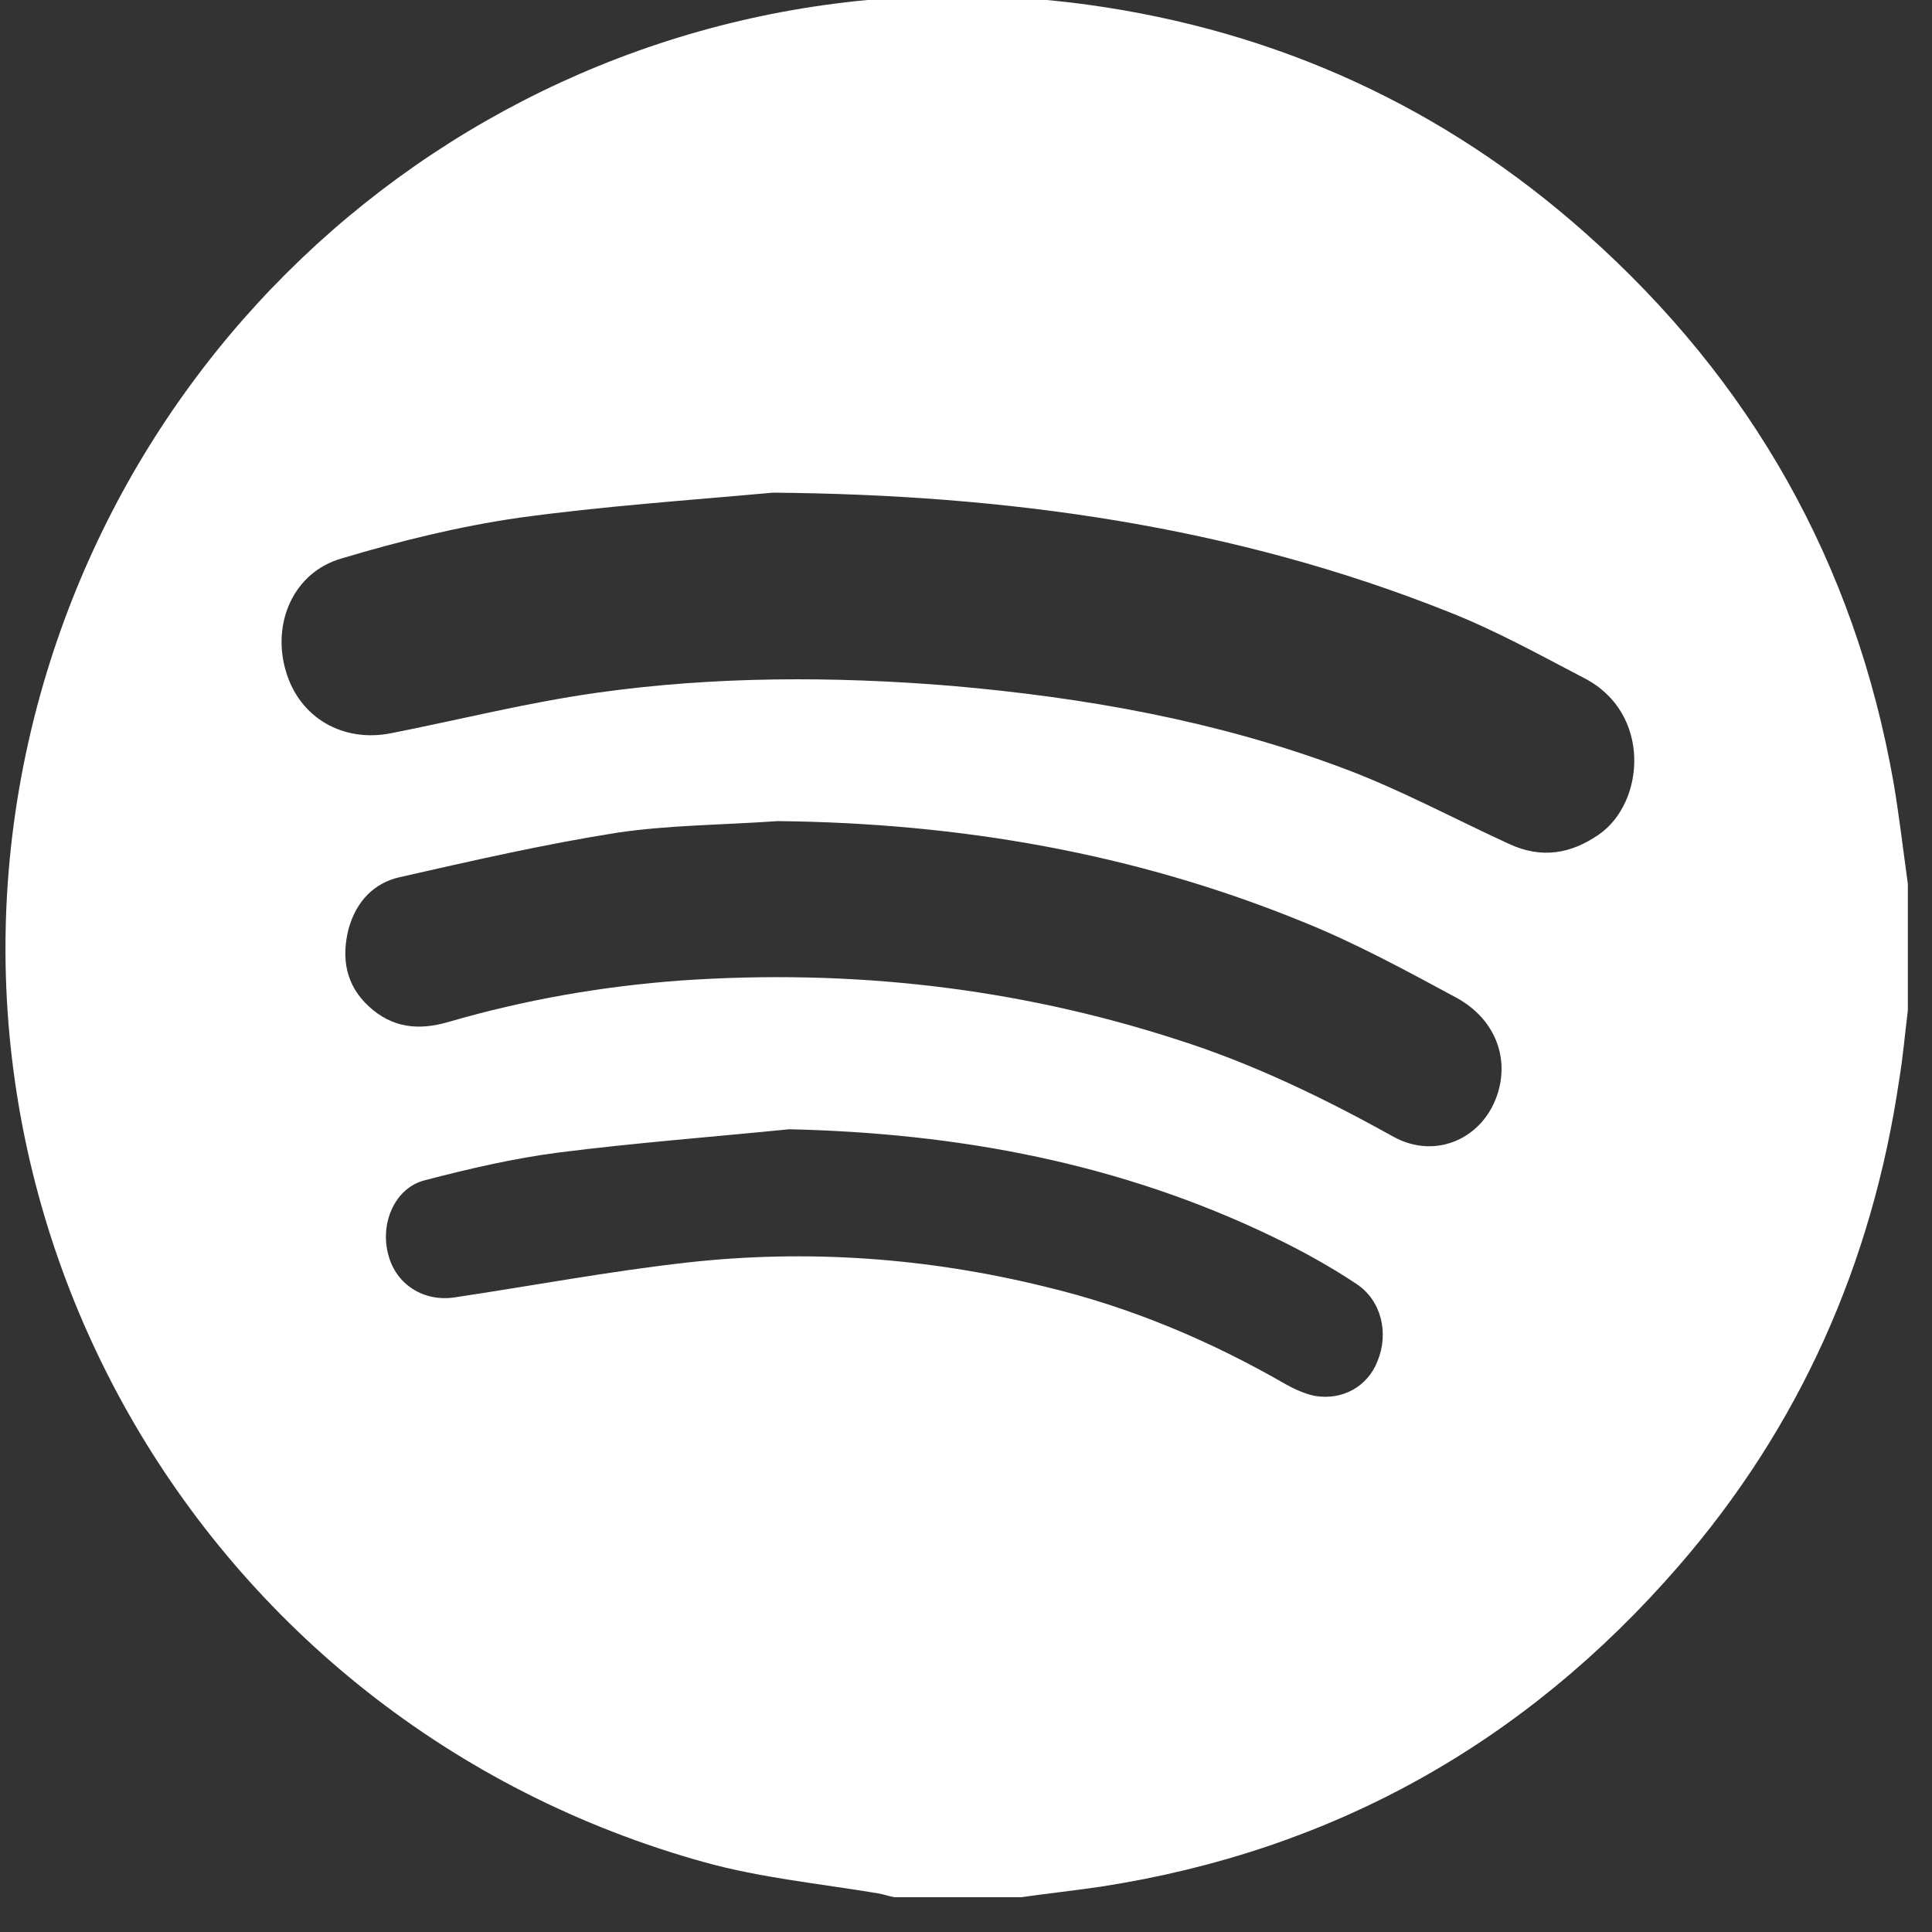 <?xml version="1.0" encoding="UTF-8"?> <!-- Generator: Adobe Illustrator 22.1.0, SVG Export Plug-In . SVG Version: 6.00 Build 0) --> <svg xmlns="http://www.w3.org/2000/svg" xmlns:xlink="http://www.w3.org/1999/xlink" id="Слой_1" x="0px" y="0px" viewBox="0 0 200 200" style="enable-background:new 0 0 200 200;" xml:space="preserve"><rect x="0" y="0" width="200" height="200" fill="#333333" stroke="none"/> <style type="text/css"> .st0{fill:#FFFFFF;} </style> <g id="TgBArt_1_"> <g> <path class="st0" d="M105.7,196.4c-4.4,0-8.7,0-13.1,0c-0.6-0.1-1.1-0.3-1.7-0.4c-6-1-12.1-1.6-17.9-3.2 c-52.7-14.6-83.4-68.7-68.8-121C17.4,24.7,63-6.3,112.7,0.5c19.5,2.7,36.8,10.6,51.5,23.7C181.3,39.4,192,58.3,196,80.9 c0.6,3.5,1,7,1.5,10.6c0,4.4,0,8.7,0,13.1c-0.3,2.4-0.5,4.8-0.9,7.2c-2.8,19-10.3,35.9-22.9,50.4c-15.9,18.3-35.8,29.4-59.7,33.1 C111.3,195.7,108.5,196,105.7,196.4z M80,51c-8.8,0.8-17.6,1.4-26.3,2.6c-6.2,0.9-12.3,2.4-18.3,4.2c-5,1.4-7.3,6.7-5.8,11.7 c1.4,4.8,5.9,7.4,10.9,6.4c7.1-1.4,14.2-3.2,21.4-4.2C74,70,86.3,70,98.5,71c13.8,1.2,27.3,3.6,40.2,8.4c6,2.2,11.7,5.3,17.6,8 c3.3,1.5,6.3,1,9.2-1c4.8-3.3,5.5-12.6-1.5-16.2c-4.6-2.4-9.1-4.9-13.9-6.8C127.6,54.4,104.1,51.2,80,51z M80.5,85 c-5.6,0.4-11.2,0.4-16.6,1.2c-7.6,1.2-15,2.9-22.5,4.6c-2.7,0.6-4.5,2.5-5.3,5.3c-0.8,3.1-0.3,5.9,2.1,8.1 c2.4,2.2,5.1,2.5,8.2,1.6c7.9-2.3,15.9-3.7,24.1-4.3c17.5-1.2,34.6,0.7,51.3,6.1c7.9,2.5,15.3,6.1,22.5,10.1 c4.4,2.4,9.4,0.1,10.8-4.7c1.1-3.8-0.5-7.6-4.3-9.7c-5.2-2.8-10.5-5.7-16-7.9C117.4,88.3,99.3,85.2,80.5,85z M81.7,116.9 c-8,0.8-15.9,1.4-23.8,2.4c-4.7,0.6-9.4,1.7-14,2.9c-3,0.8-4.6,4.4-3.7,7.7c0.8,3.1,3.7,4.9,6.9,4.4c8-1.2,16-2.7,24-3.6 c12.5-1.4,24.9-0.5,37.1,2.5c8.8,2.1,17.1,5.6,24.9,10.1c0.9,0.5,2,1,3,1.2c2.9,0.5,5.5-1,6.5-3.6c1.2-2.9,0.4-6.3-2.2-8 c-2.7-1.8-5.6-3.4-8.5-4.8C116,120.4,99.2,117.3,81.7,116.9z"></path> </g> </g> </svg> 